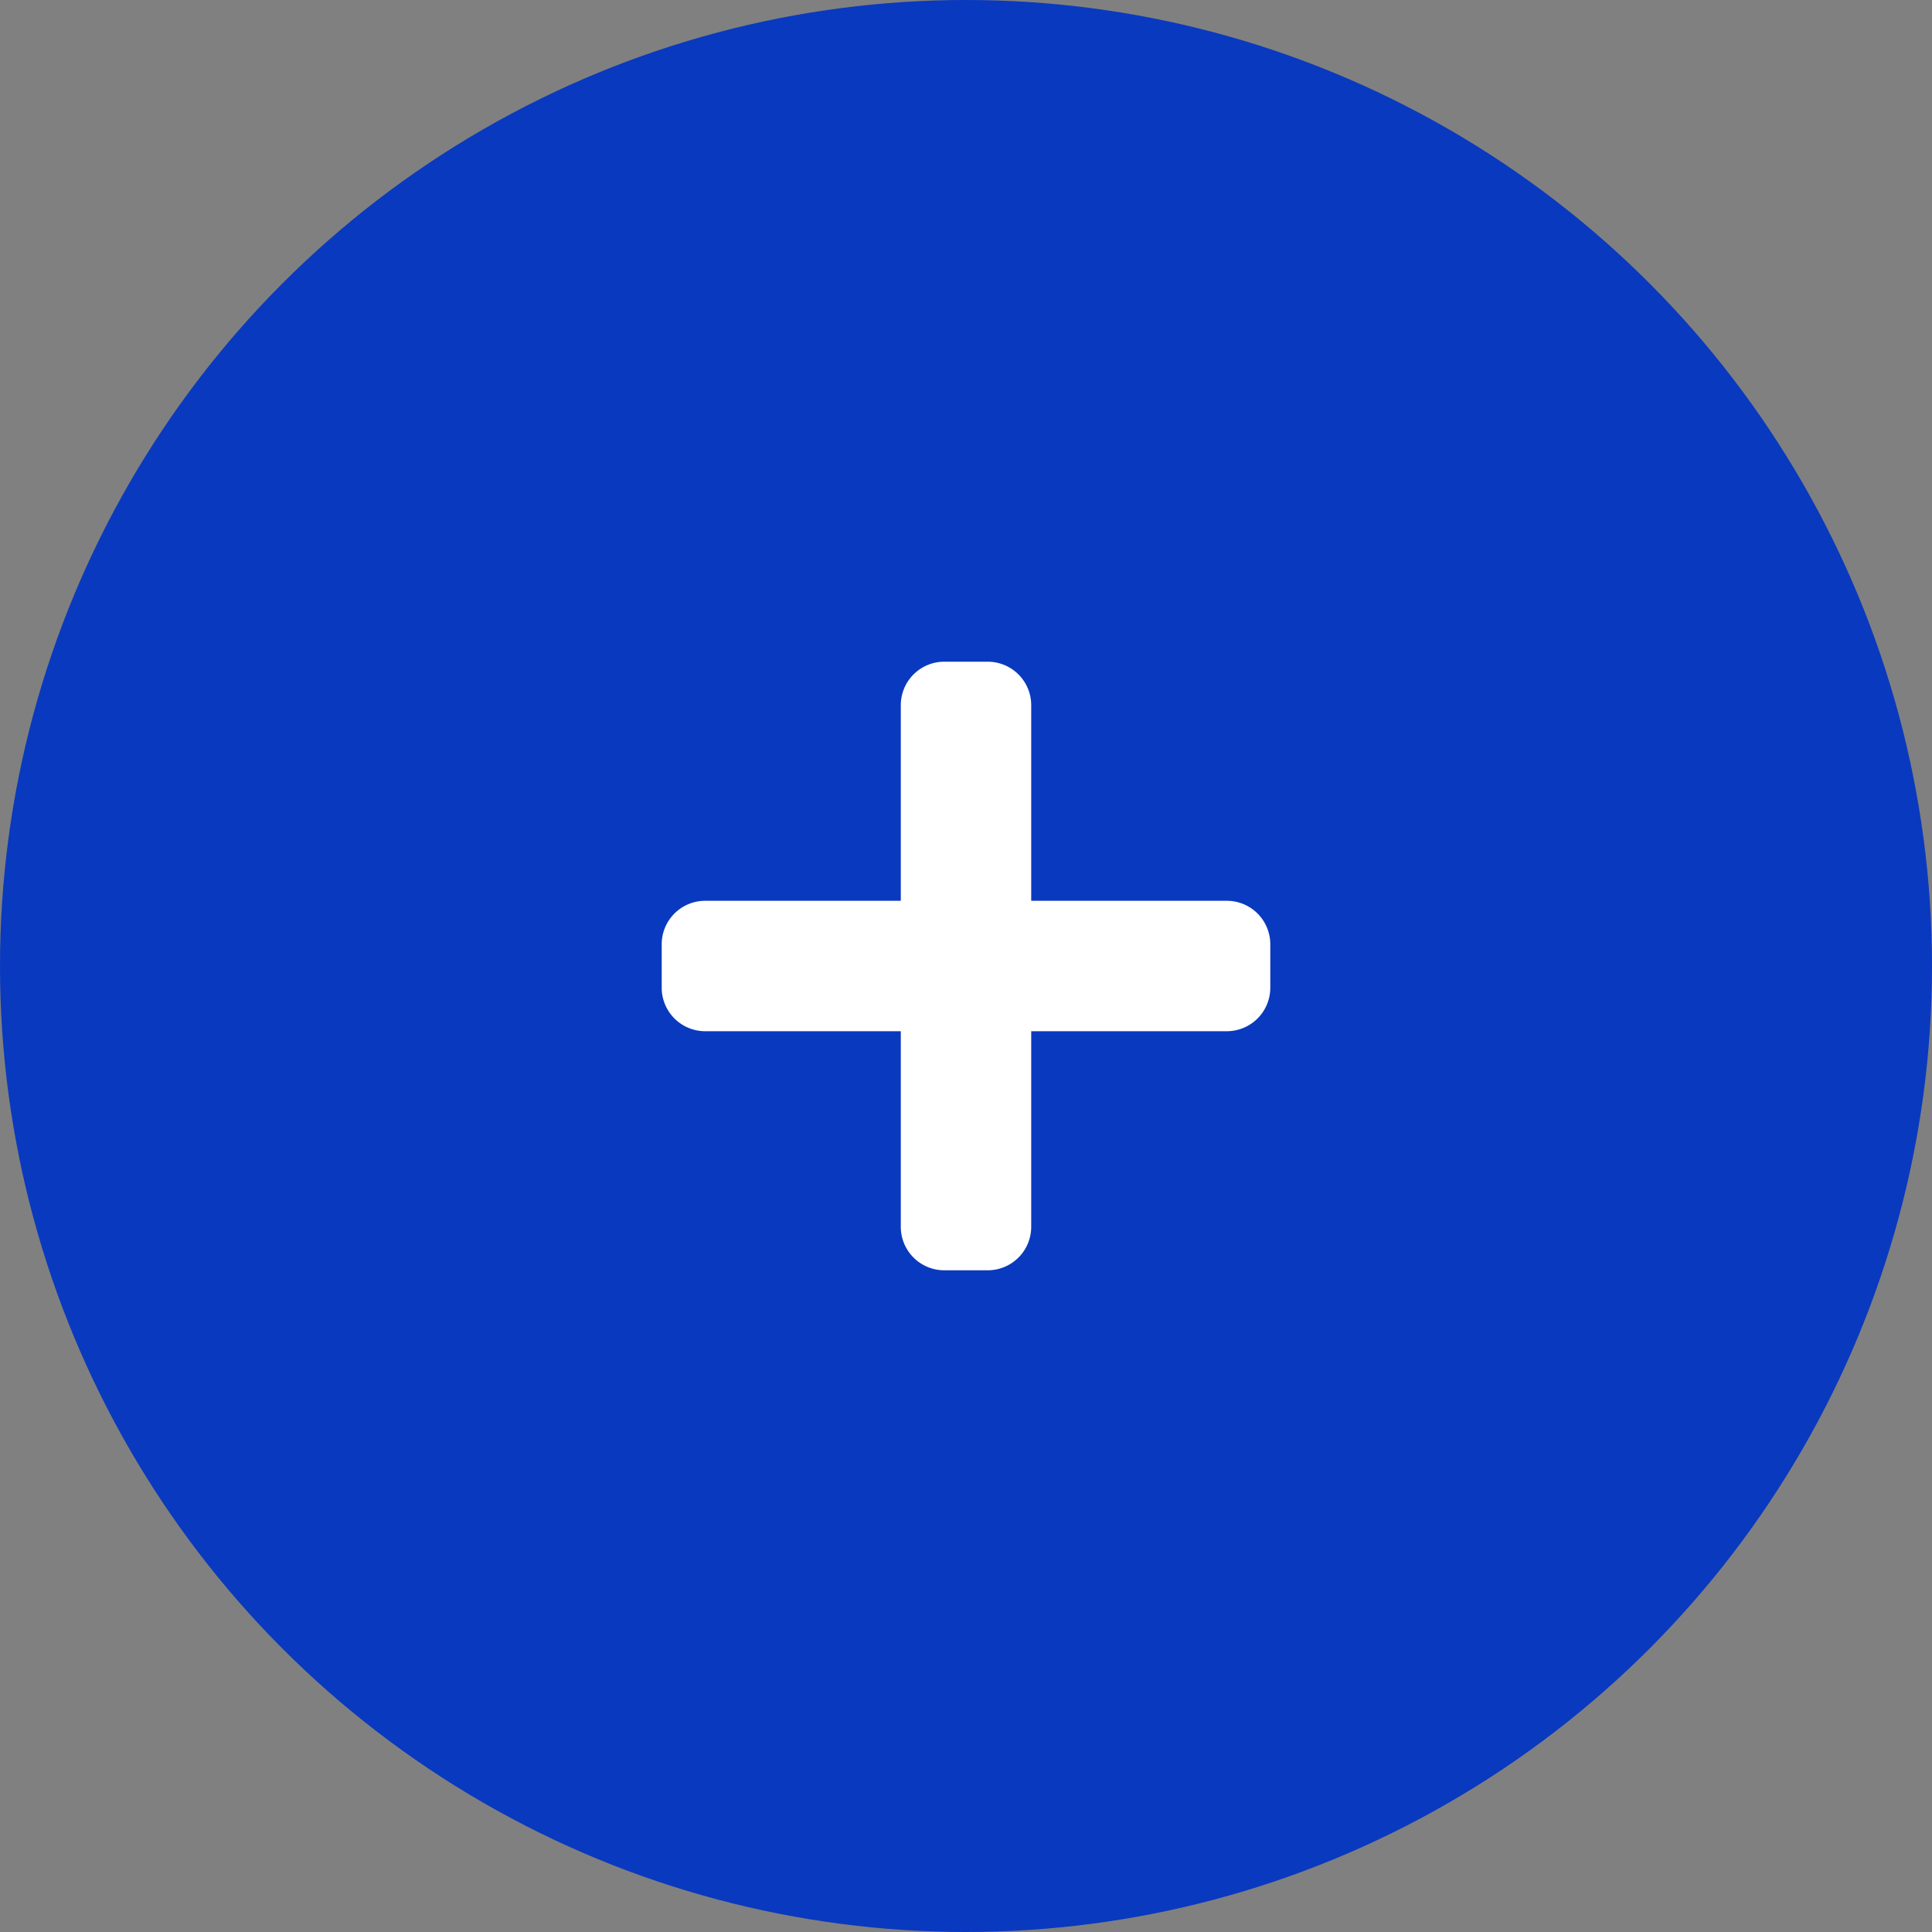 <svg height="100" viewBox="0 0 100 100" width="100" xmlns="http://www.w3.org/2000/svg"><rect x="0" y="0" width="100" height="100" fill="#808080" stroke="none"/><circle cx="50" cy="50" fill="#0939be" r="50"/><path d="m29.25 14.625h-10.125v-10.125a2.25 2.25 0 0 0 -2.25-2.25h-2.25a2.25 2.25 0 0 0 -2.25 2.25v10.125h-10.125a2.25 2.25 0 0 0 -2.25 2.25v2.25a2.25 2.25 0 0 0 2.25 2.25h10.125v10.125a2.25 2.25 0 0 0 2.25 2.25h2.25a2.25 2.25 0 0 0 2.25-2.25v-10.125h10.125a2.25 2.25 0 0 0 2.25-2.25v-2.25a2.25 2.25 0 0 0 -2.25-2.25z" fill="#fff" transform="translate(34.25 32)"/></svg>